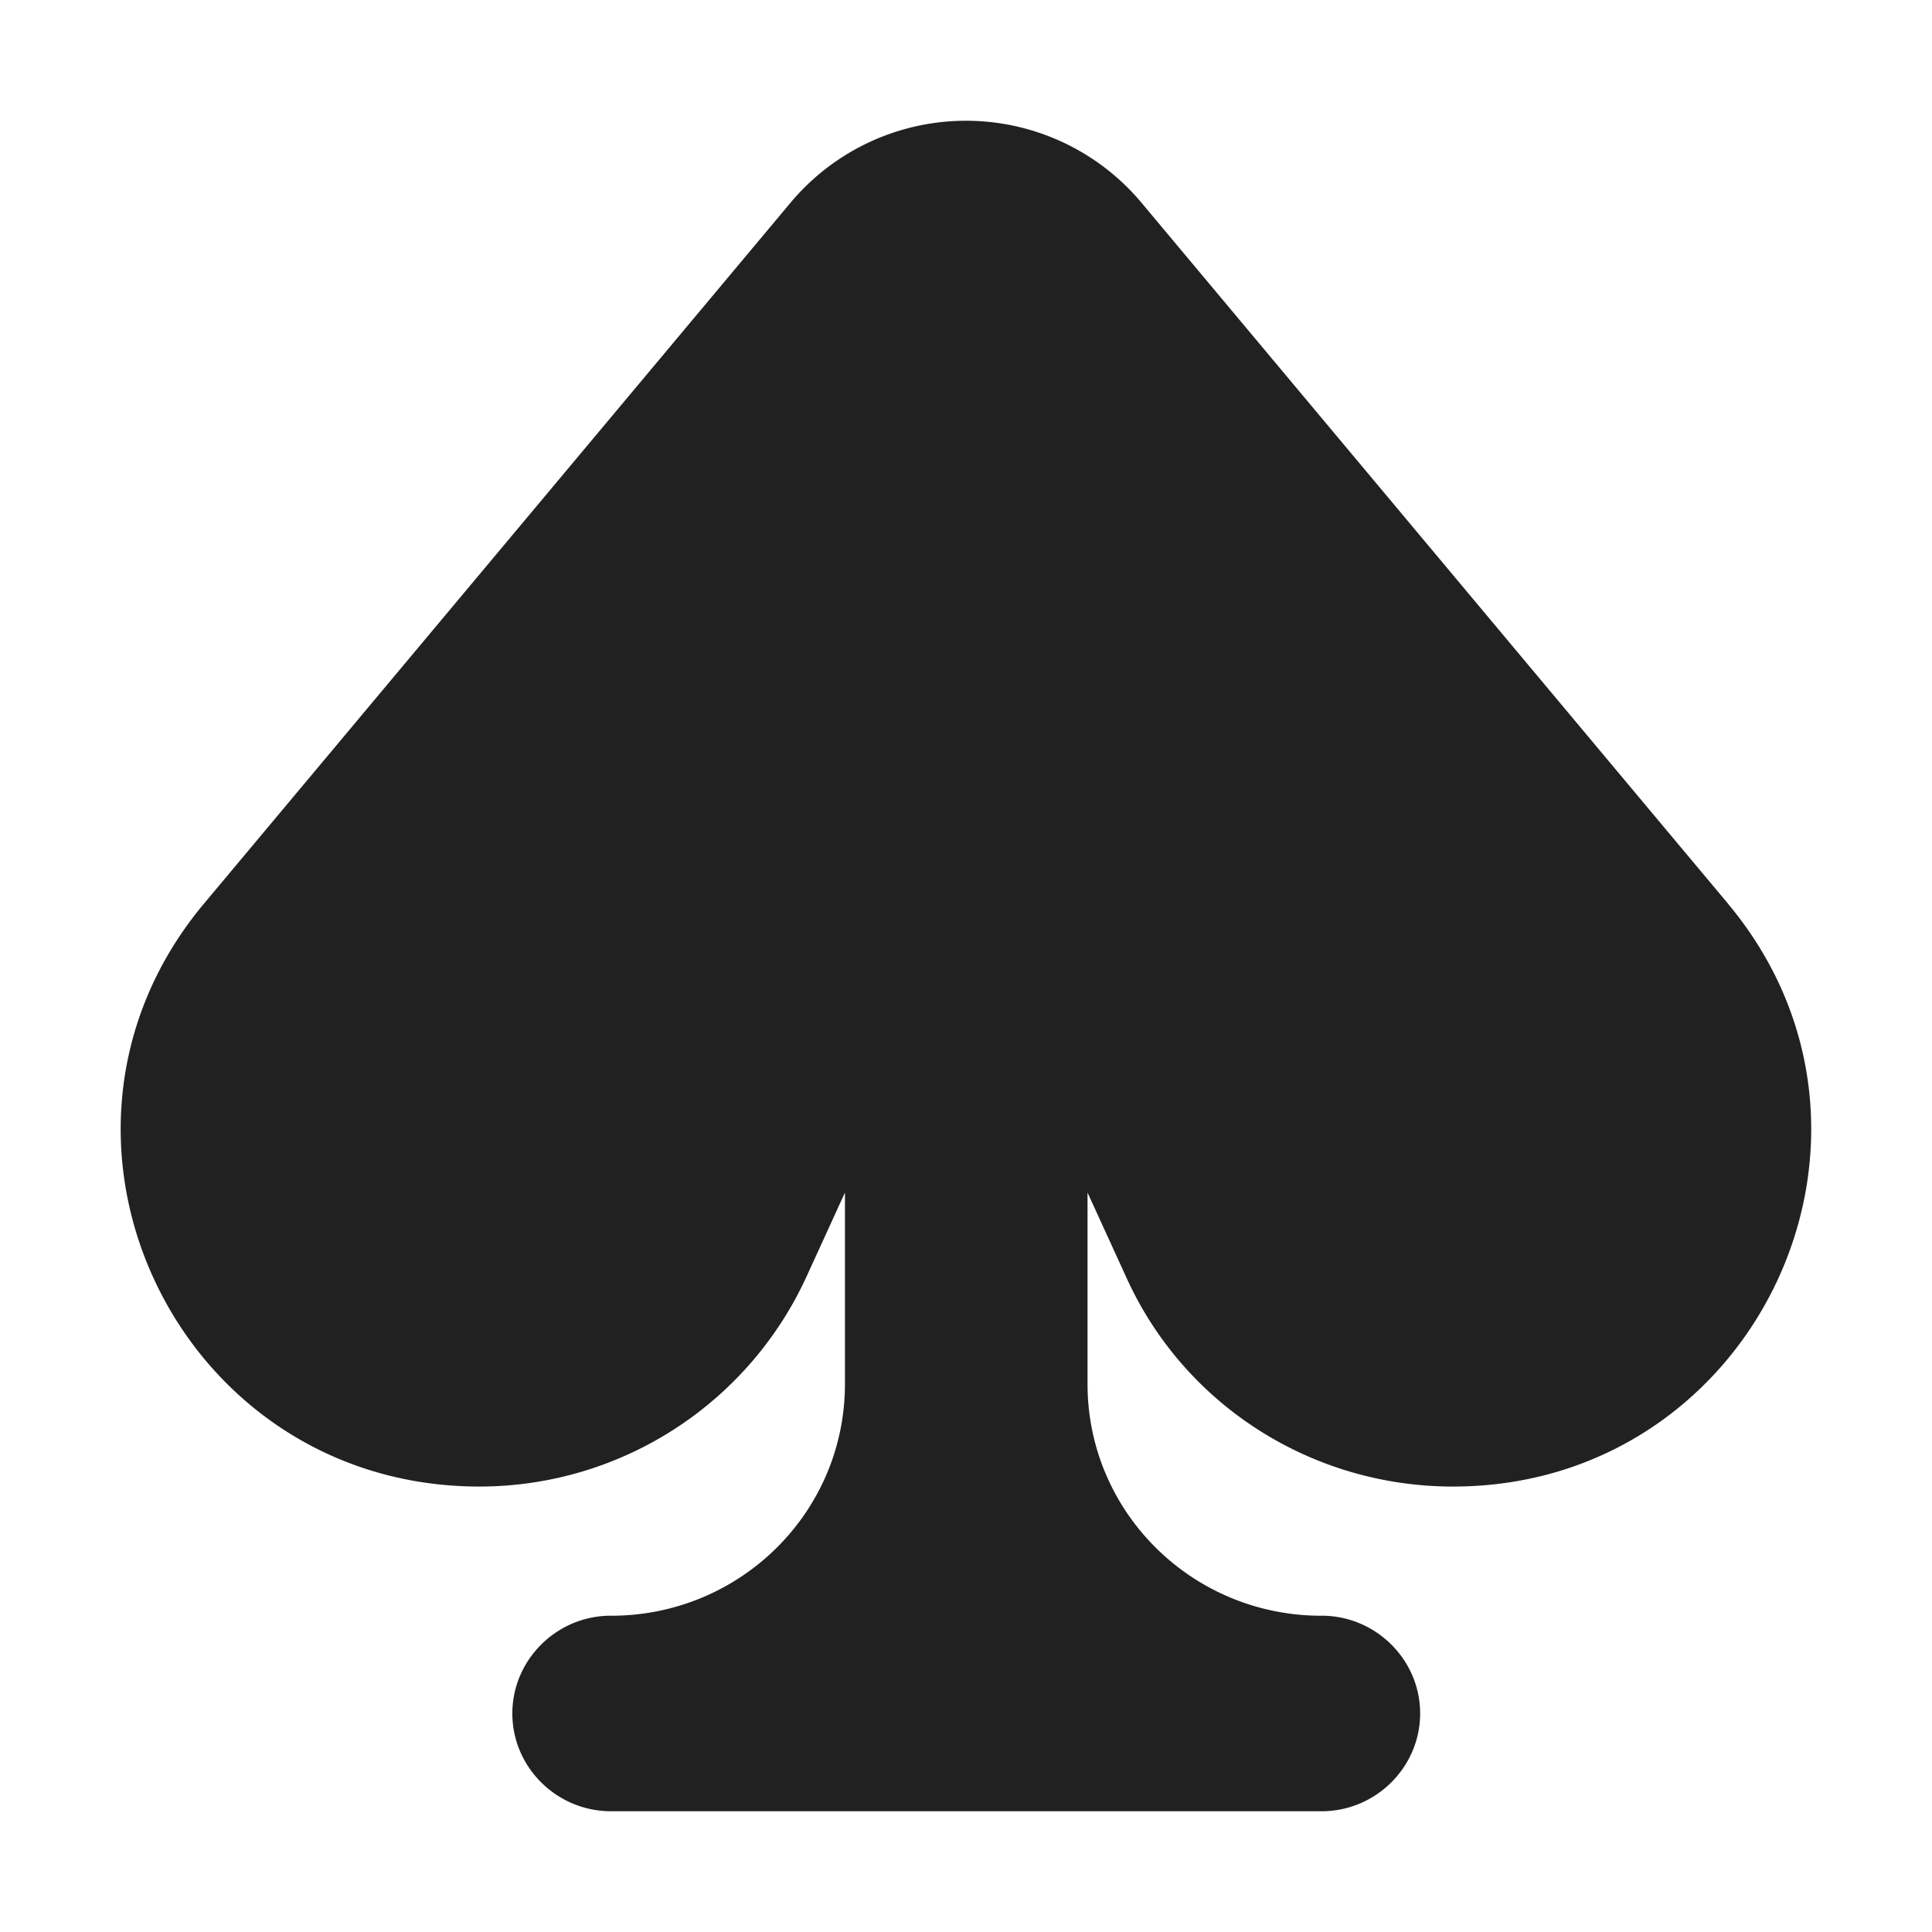 <svg xmlns="http://www.w3.org/2000/svg" fill="none" viewBox="0 0 32 32"><path fill="#212121" d="M28.619 14.965 18.9 3.35a3.79 3.79 0 0 0-5.8 0L3.38 14.965c-3.212 3.839-.463 9.657 4.562 9.657a5.96 5.96 0 0 0 5.408-3.459l.645-1.41v3.17c0 2.099-1.692 3.798-3.797 3.838h-.08c-.897 0-1.632.73-1.632 1.62S9.222 30 10.12 30H21.89c.897 0 1.632-.73 1.632-1.62s-.735-1.619-1.632-1.619h-.08c-2.105-.04-3.797-1.74-3.797-3.838v-3.17l.645 1.41c.956 2.11 3.071 3.459 5.408 3.459 5.015 0 7.764-5.818 4.552-9.657"/></svg>
